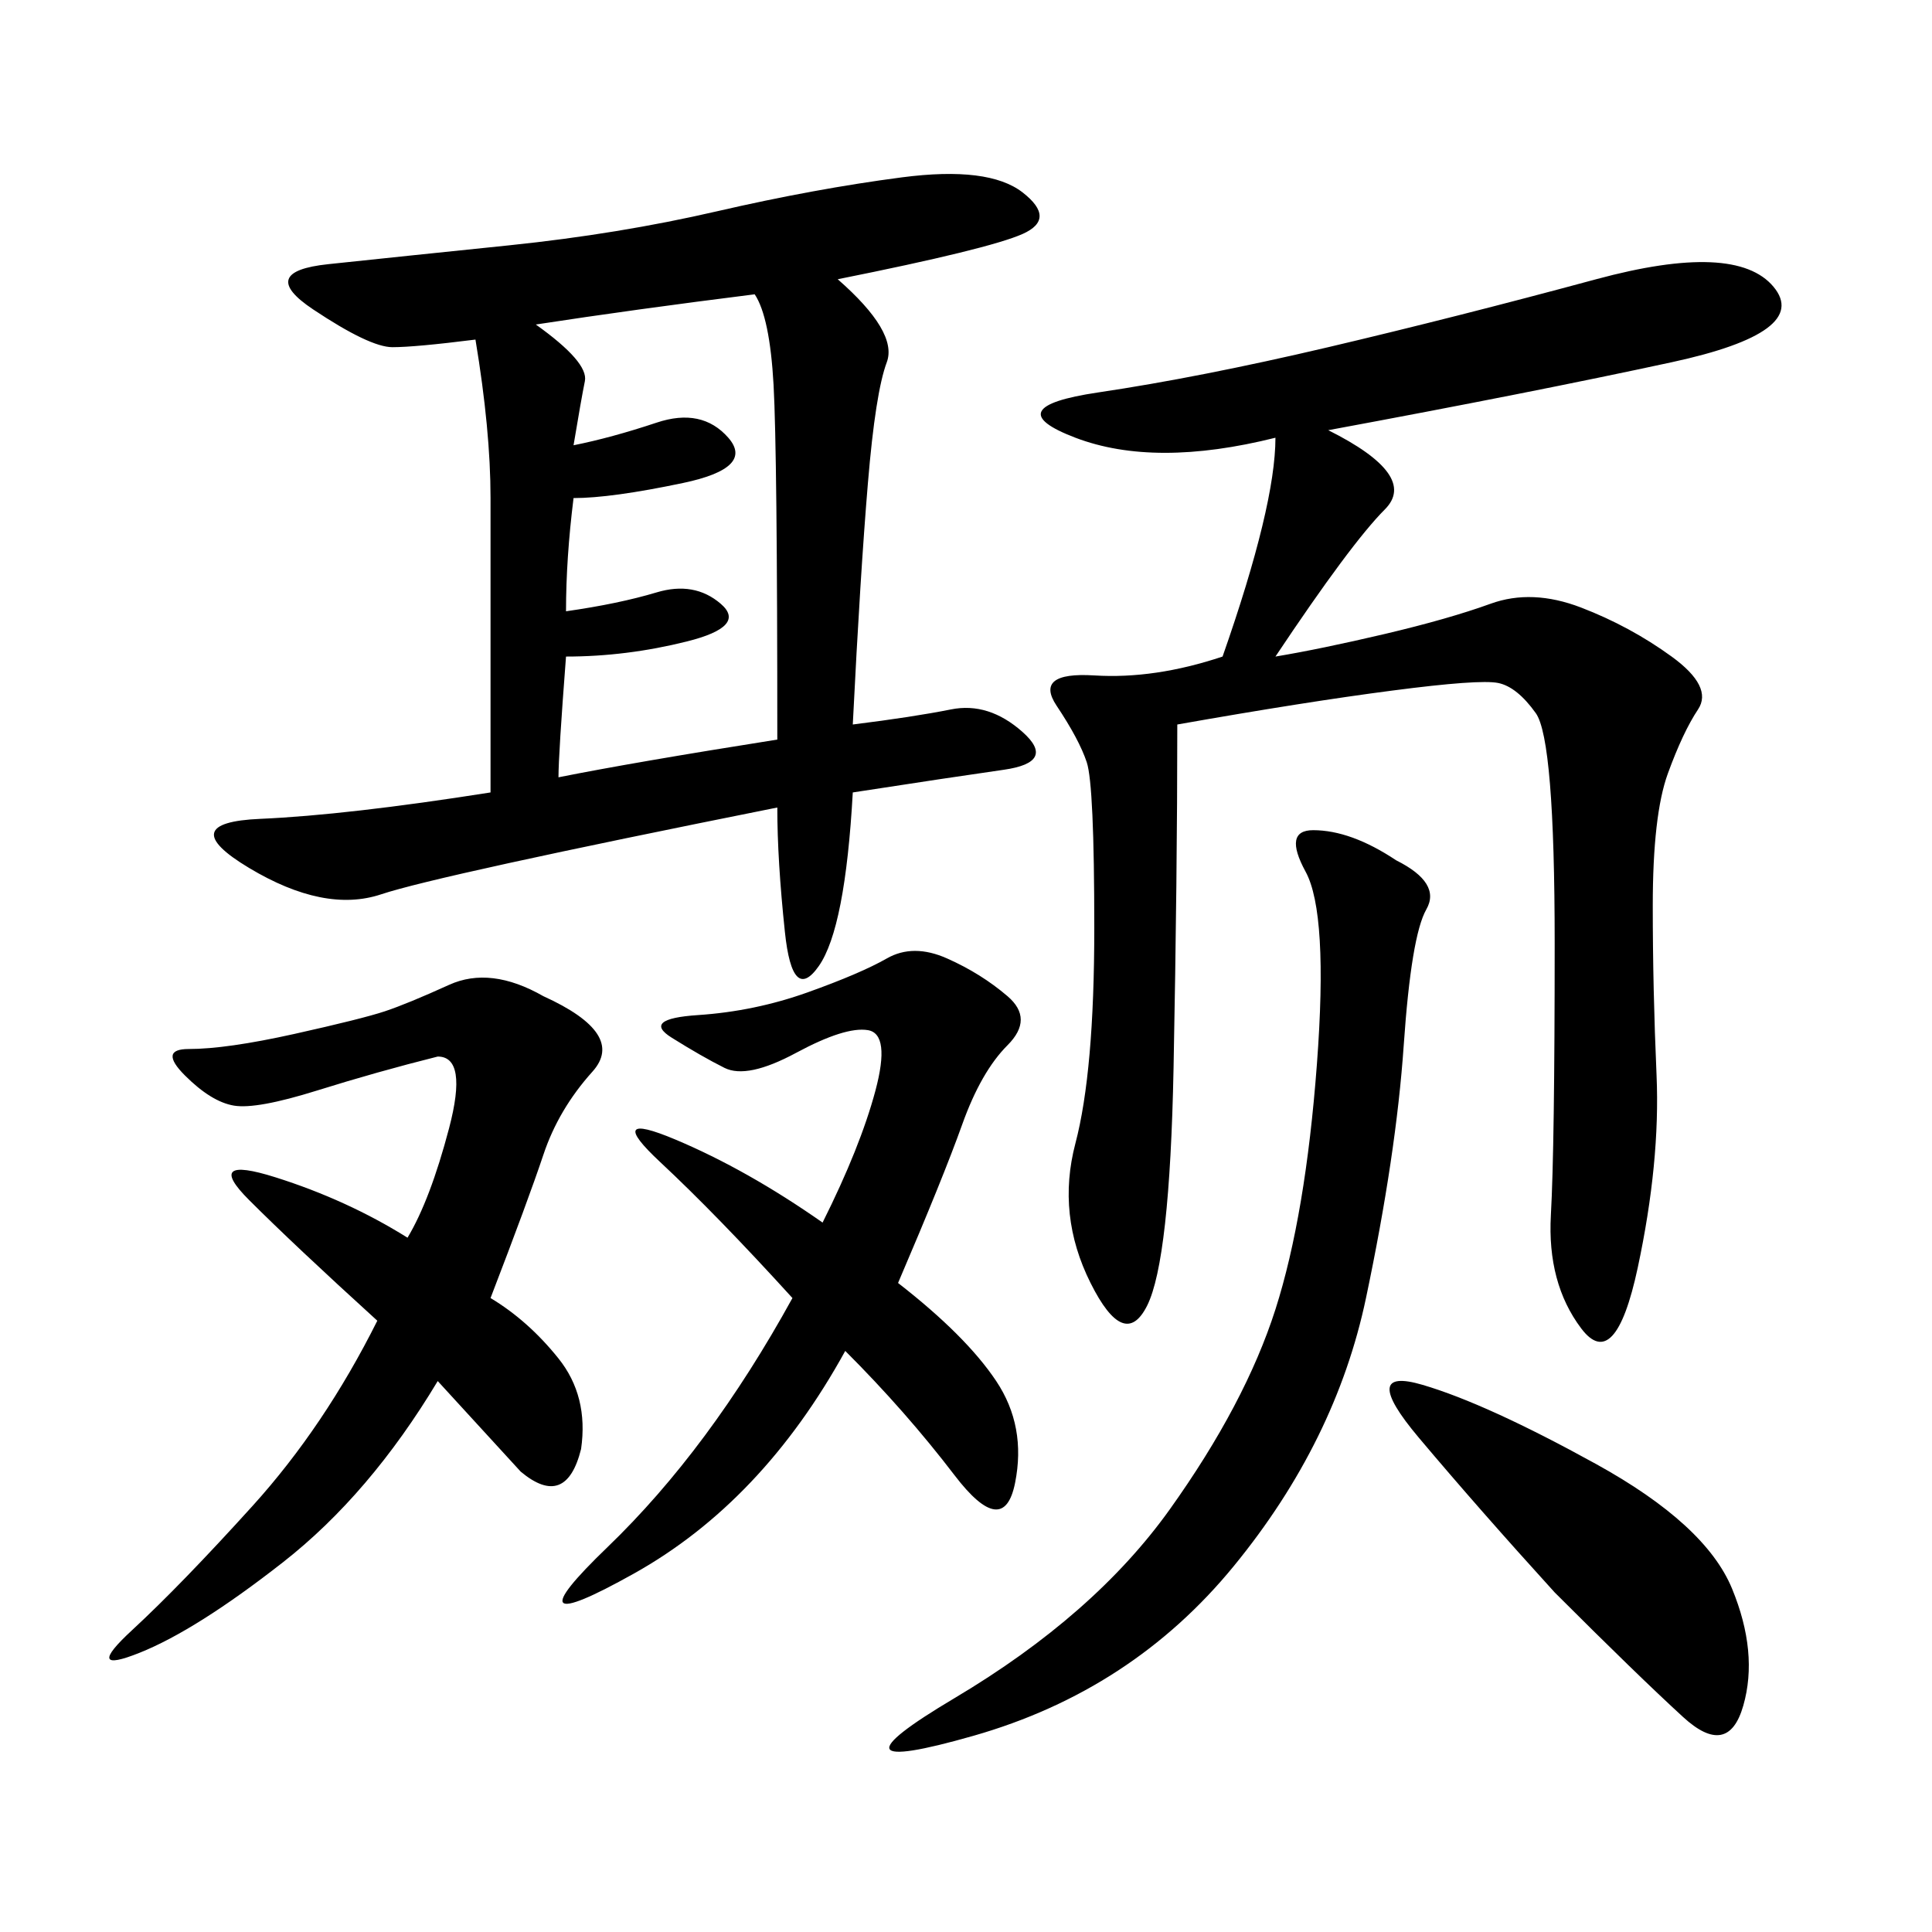 <svg xmlns="http://www.w3.org/2000/svg" xmlns:xlink="http://www.w3.org/1999/xlink" width="300" height="300"><path d="M130.08 43.36Q139.45 51.56 137.70 56.25Q135.94 60.94 134.77 75Q133.59 89.06 132.42 112.50L132.42 112.50Q141.80 111.33 147.66 110.16Q153.52 108.98 158.79 113.67Q164.06 118.36 155.86 119.53Q147.66 120.70 132.42 123.05L132.42 123.05Q131.25 144.14 127.15 150Q123.05 155.86 121.88 144.73Q120.70 133.59 120.70 125.39L120.70 125.39Q67.97 135.94 59.18 138.87Q50.39 141.80 38.67 134.77Q26.95 127.73 40.43 127.15Q53.91 126.56 76.17 123.05L76.17 123.05L76.17 77.34Q76.17 66.80 73.83 52.73L73.83 52.73Q64.45 53.91 60.94 53.91L60.94 53.91Q57.42 53.91 48.63 48.05Q39.84 42.19 50.98 41.02Q62.11 39.84 79.10 38.09Q96.09 36.33 111.33 32.81Q126.56 29.30 140.04 27.54Q153.52 25.78 158.79 29.88Q164.06 33.98 158.79 36.33Q153.52 38.67 130.08 43.36L130.08 43.36ZM206.25 66.80Q220.31 73.83 215.04 79.10Q209.77 84.38 198.05 101.95L198.05 101.95Q205.08 100.78 215.04 98.44Q225 96.09 231.45 93.75Q237.89 91.41 245.51 94.34Q253.13 97.27 259.57 101.95Q266.02 106.64 263.67 110.16Q261.33 113.67 258.98 120.12Q256.64 126.56 256.64 140.63L256.64 140.63Q256.64 153.52 257.23 166.99Q257.81 180.47 254.30 196.88Q250.78 213.28 245.51 206.25Q240.23 199.22 240.82 188.67Q241.41 178.13 241.41 146.48L241.41 146.48Q241.41 114.84 238.48 110.74Q235.55 106.64 232.62 106.05Q229.69 105.47 216.21 107.23Q202.73 108.98 182.81 112.50L182.81 112.50Q182.81 135.94 182.23 165.82Q181.64 195.70 178.13 202.73Q174.61 209.77 169.34 199.22Q164.06 188.67 166.99 177.54Q169.92 166.41 169.92 144.14L169.92 144.14Q169.92 121.88 168.75 118.36Q167.58 114.84 164.06 109.57Q160.55 104.30 169.92 104.88Q179.30 105.47 189.84 101.95L189.84 101.95Q198.05 78.52 198.05 67.97L198.05 67.97Q179.30 72.66 166.99 67.97Q154.69 63.28 170.51 60.94Q186.33 58.59 206.25 53.91Q226.17 49.22 247.85 43.36Q269.53 37.50 275.39 44.53Q281.25 51.56 259.57 56.25Q237.89 60.94 206.25 66.80L206.25 66.80ZM84.38 154.69Q97.27 160.55 91.99 166.41Q86.72 172.27 84.38 179.30Q82.03 186.33 76.17 201.56L76.17 201.56Q82.03 205.08 86.72 210.94Q91.41 216.80 90.23 225L90.23 225Q87.89 234.38 80.86 228.52L80.86 228.52L67.97 214.45Q57.42 232.03 43.95 242.58Q30.47 253.13 21.68 256.64Q12.89 260.16 20.51 253.13Q28.13 246.09 39.26 233.79Q50.39 221.48 58.59 205.08L58.59 205.08Q45.70 193.36 38.67 186.33Q31.64 179.30 42.77 182.81Q53.91 186.33 63.28 192.19L63.28 192.19Q66.80 186.33 69.73 175.20Q72.66 164.06 67.97 164.06L67.97 164.06Q58.59 166.41 49.22 169.34Q39.84 172.27 36.33 171.68Q32.81 171.09 28.71 166.99Q24.61 162.89 29.30 162.89L29.30 162.89Q35.16 162.89 45.70 160.55Q56.25 158.20 59.77 157.03Q63.28 155.86 69.73 152.93Q76.17 150 84.38 154.69L84.38 154.69ZM139.45 199.22Q150 207.42 154.69 214.45Q159.38 221.48 157.62 230.27Q155.86 239.06 148.24 229.10Q140.63 219.14 131.25 209.77L131.25 209.77Q118.36 233.20 98.44 244.34Q78.52 255.47 94.34 240.23Q110.16 225 123.05 201.56L123.05 201.56Q111.33 188.67 102.54 180.47Q93.75 172.27 104.88 176.95Q116.02 181.64 127.73 189.84L127.73 189.84Q133.59 178.13 135.94 169.34Q138.28 160.55 134.77 159.96Q131.25 159.38 123.63 163.48Q116.02 167.58 112.50 165.82Q108.98 164.06 104.30 161.13Q99.61 158.20 108.40 157.62Q117.19 157.03 125.39 154.10Q133.59 151.17 137.70 148.83Q141.80 146.48 147.07 148.83Q152.34 151.17 156.45 154.69Q160.55 158.20 156.45 162.30Q152.34 166.41 149.41 174.61Q146.48 182.81 139.45 199.22L139.45 199.22ZM216.80 133.59Q223.83 137.11 221.48 141.21Q219.14 145.31 217.97 162.30Q216.80 179.30 212.11 201.56Q207.42 223.83 191.60 243.16Q175.78 262.50 151.17 269.53Q126.56 276.56 148.24 263.67Q169.92 250.78 181.64 234.38Q193.36 217.97 198.05 203.32Q202.73 188.67 204.49 165.23Q206.25 141.80 202.73 135.35Q199.22 128.91 203.91 128.91L203.91 128.91Q209.77 128.91 216.80 133.59L216.80 133.59ZM89.06 69.14Q94.92 67.97 101.95 65.63Q108.98 63.28 113.09 67.97Q117.19 72.66 106.05 75Q94.92 77.34 89.06 77.34L89.06 77.34Q87.89 86.72 87.89 94.92L87.89 94.92Q96.09 93.75 101.95 91.99Q107.81 90.23 111.91 93.75Q116.02 97.27 106.64 99.61Q97.27 101.95 87.89 101.95L87.89 101.95Q86.72 117.19 86.72 120.70L86.72 120.70Q98.44 118.36 120.70 114.84L120.70 114.84Q120.70 70.31 120.12 59.77Q119.53 49.22 117.19 45.70L117.19 45.70Q98.44 48.05 83.20 50.39L83.20 50.39Q91.41 56.25 90.82 59.18Q90.23 62.11 89.06 69.14L89.06 69.14ZM241.41 247.27Q229.69 234.38 220.31 223.24Q210.94 212.11 220.90 215.04Q230.86 217.97 247.85 227.34Q264.84 236.72 268.95 246.68Q273.05 256.64 270.70 264.84Q268.36 273.05 261.33 266.60Q254.30 260.16 241.41 247.27L241.41 247.27Z"/></svg>
